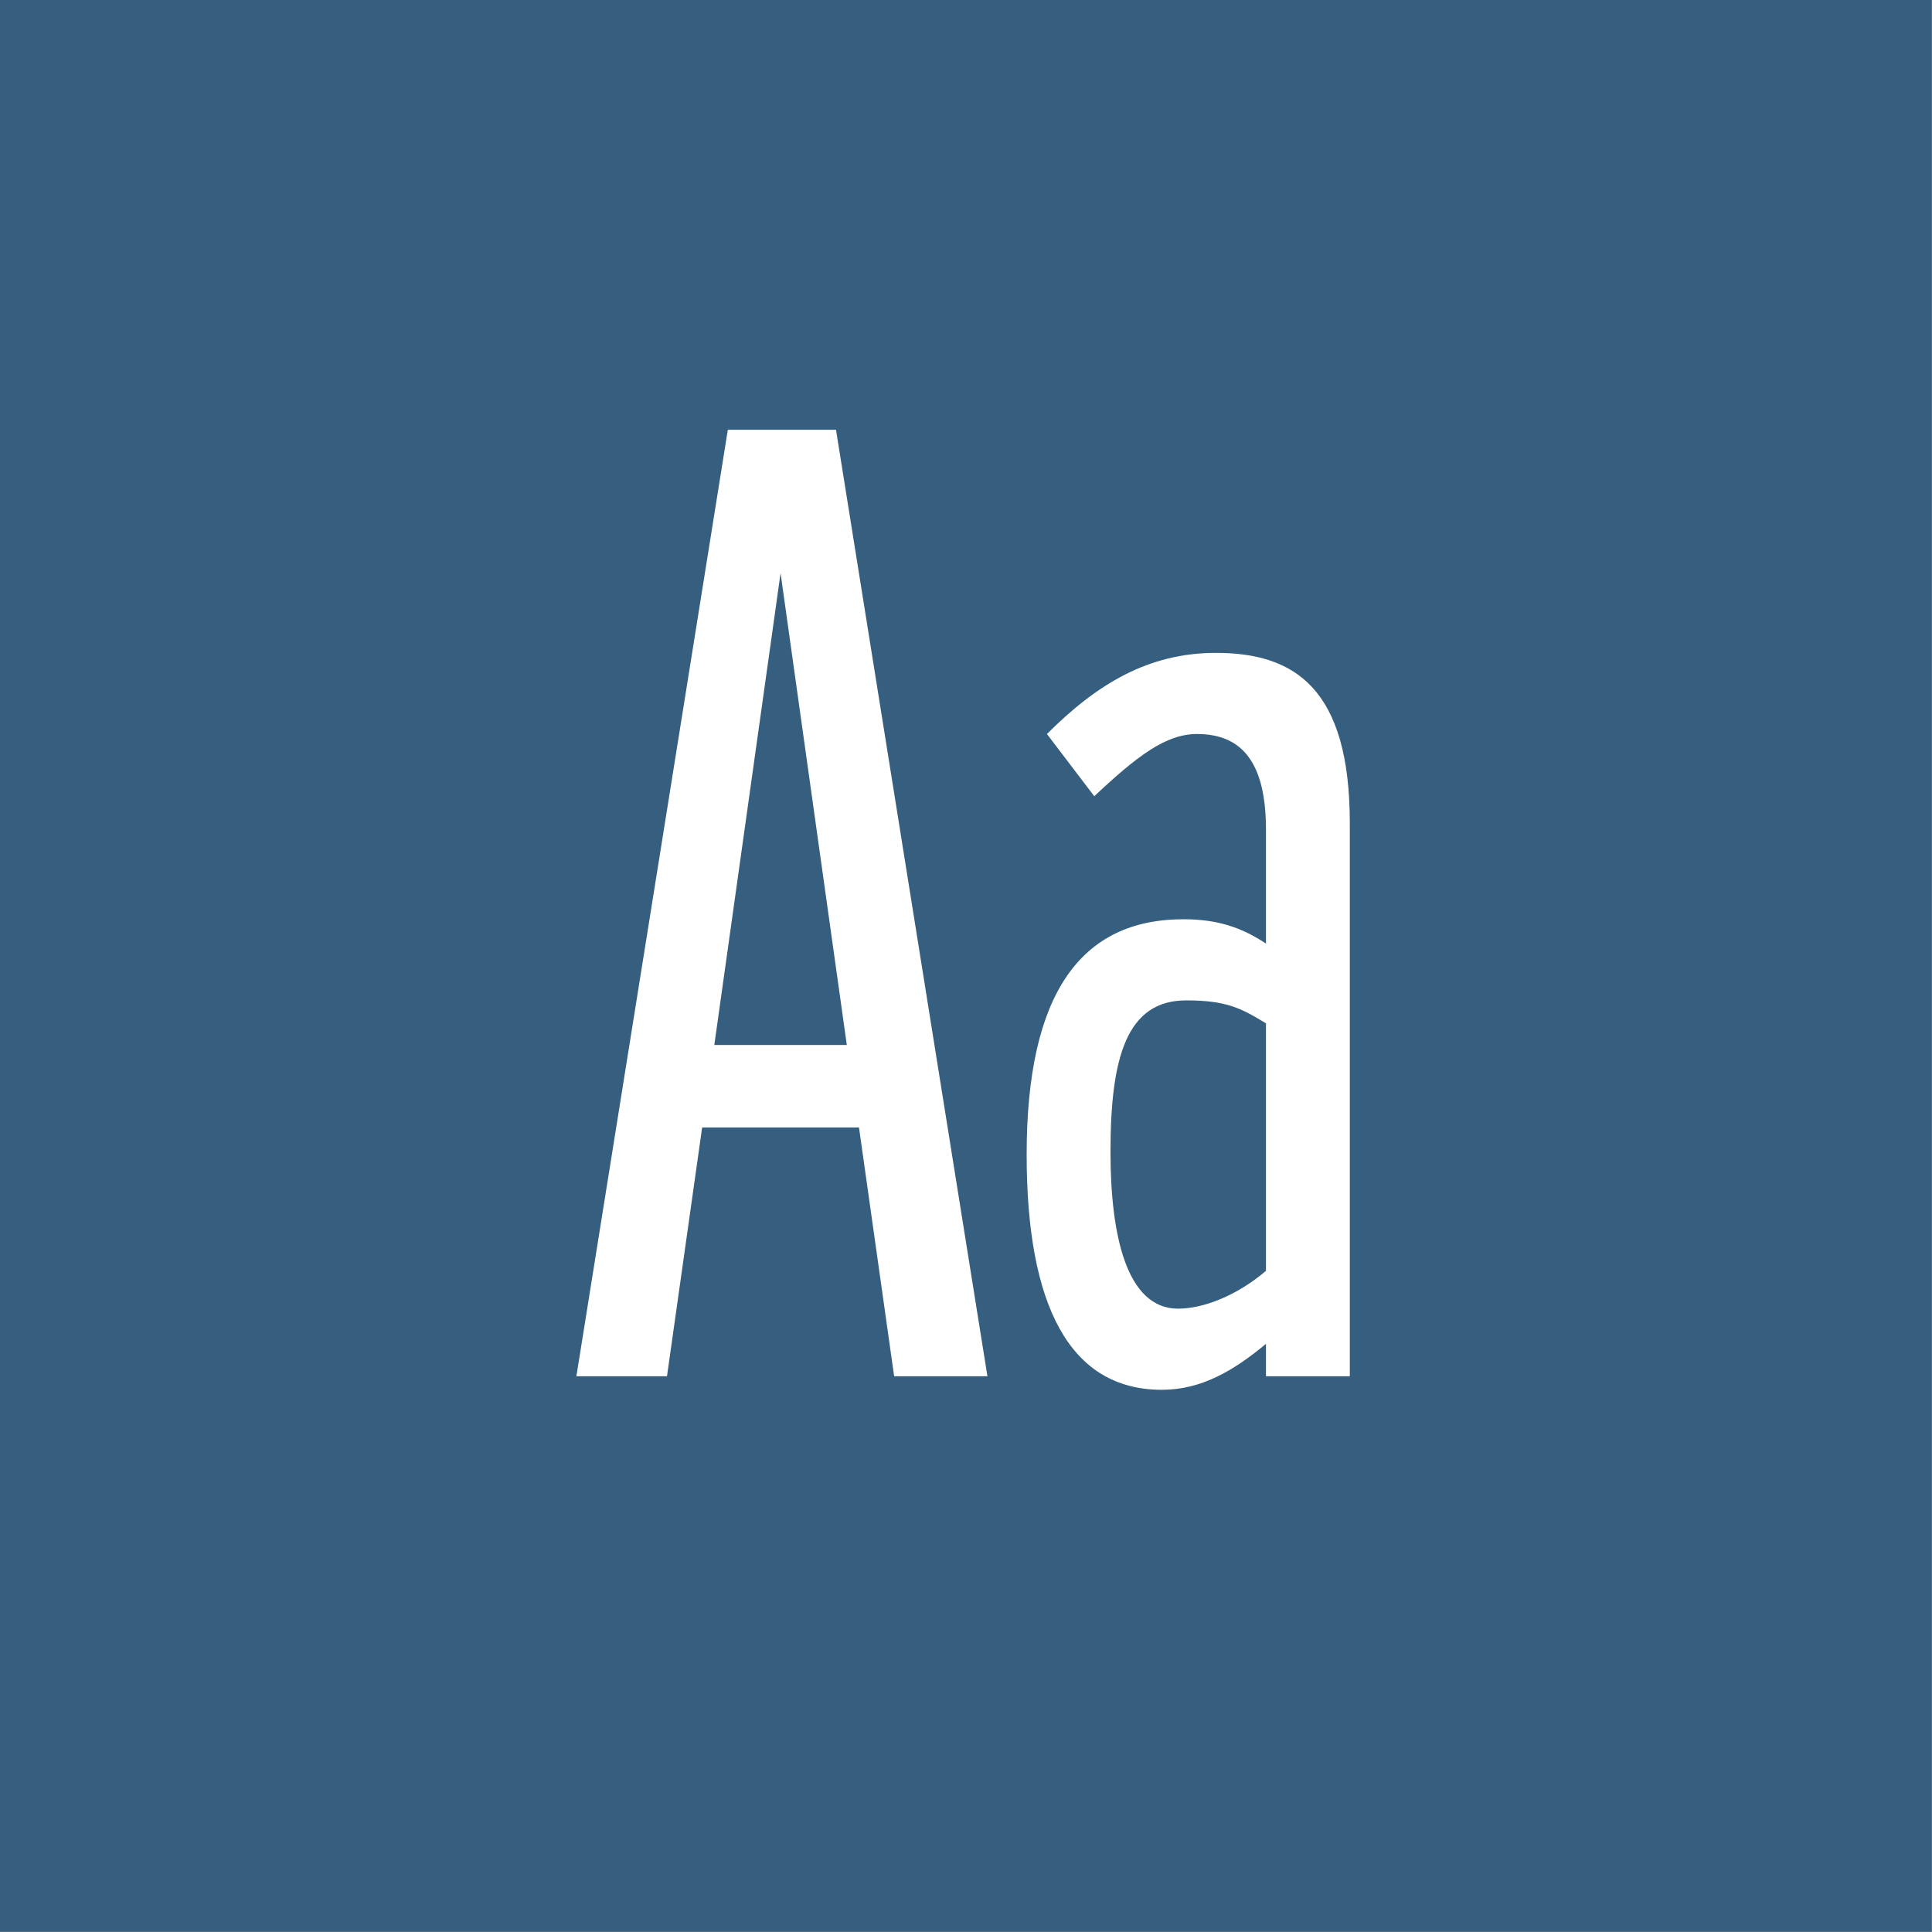 <?xml version="1.0" encoding="UTF-8" standalone="no"?><!DOCTYPE svg PUBLIC "-//W3C//DTD SVG 1.1//EN" "http://www.w3.org/Graphics/SVG/1.1/DTD/svg11.dtd"><svg width="100%" height="100%" viewBox="0 0 1667 1667" version="1.1" xmlns="http://www.w3.org/2000/svg" xmlns:xlink="http://www.w3.org/1999/xlink" xml:space="preserve" xmlns:serif="http://www.serif.com/" style="fill-rule:evenodd;clip-rule:evenodd;stroke-linejoin:round;stroke-miterlimit:2;"><rect x="0" y="0" width="1667" height="1667" fill="#808080" stroke="none"/><g id="Layer1"><rect x="-0" y="0" width="1666.67" height="1666.67" style="fill:#23567e;fill-opacity:0.8;"/><path d="M852,1187.5l-130.667,-816.667l-93.333,0l-130.667,816.667l78.167,0l30.333,-214.667l135.334,0l30.333,214.667l80.5,0Zm-178.5,-693l57.167,407.167l-114.334,-0l57.167,-407.167Z" style="fill:#fff;fill-rule:nonzero;"/><path d="M1049.17,563.333c-58.334,0 -102.667,26.834 -145.834,70l40.834,53.667c37.333,-35 61.833,-53.667 88.666,-53.667c39.667,0 59.5,25.667 59.5,82.834l0,98c-21,-14 -42,-21 -71.166,-21c-88.667,-0 -135.334,64.166 -135.334,203c0,130.666 37.334,203 116.667,203c33.833,-0 61.833,-16.334 89.833,-39.667l0,28l72.334,0l-0,-477.167c-0,-116.666 -47.834,-147 -115.5,-147Zm-32.667,565.834c-44.333,-0 -58.333,-63 -58.333,-135.334c-0,-81.666 14,-130.666 65.333,-130.666c35,-0 47.833,7 68.833,19.833l0,213.5c-24.5,21 -53.666,32.667 -75.833,32.667Z" style="fill:#fff;fill-rule:nonzero;"/></g></svg>
